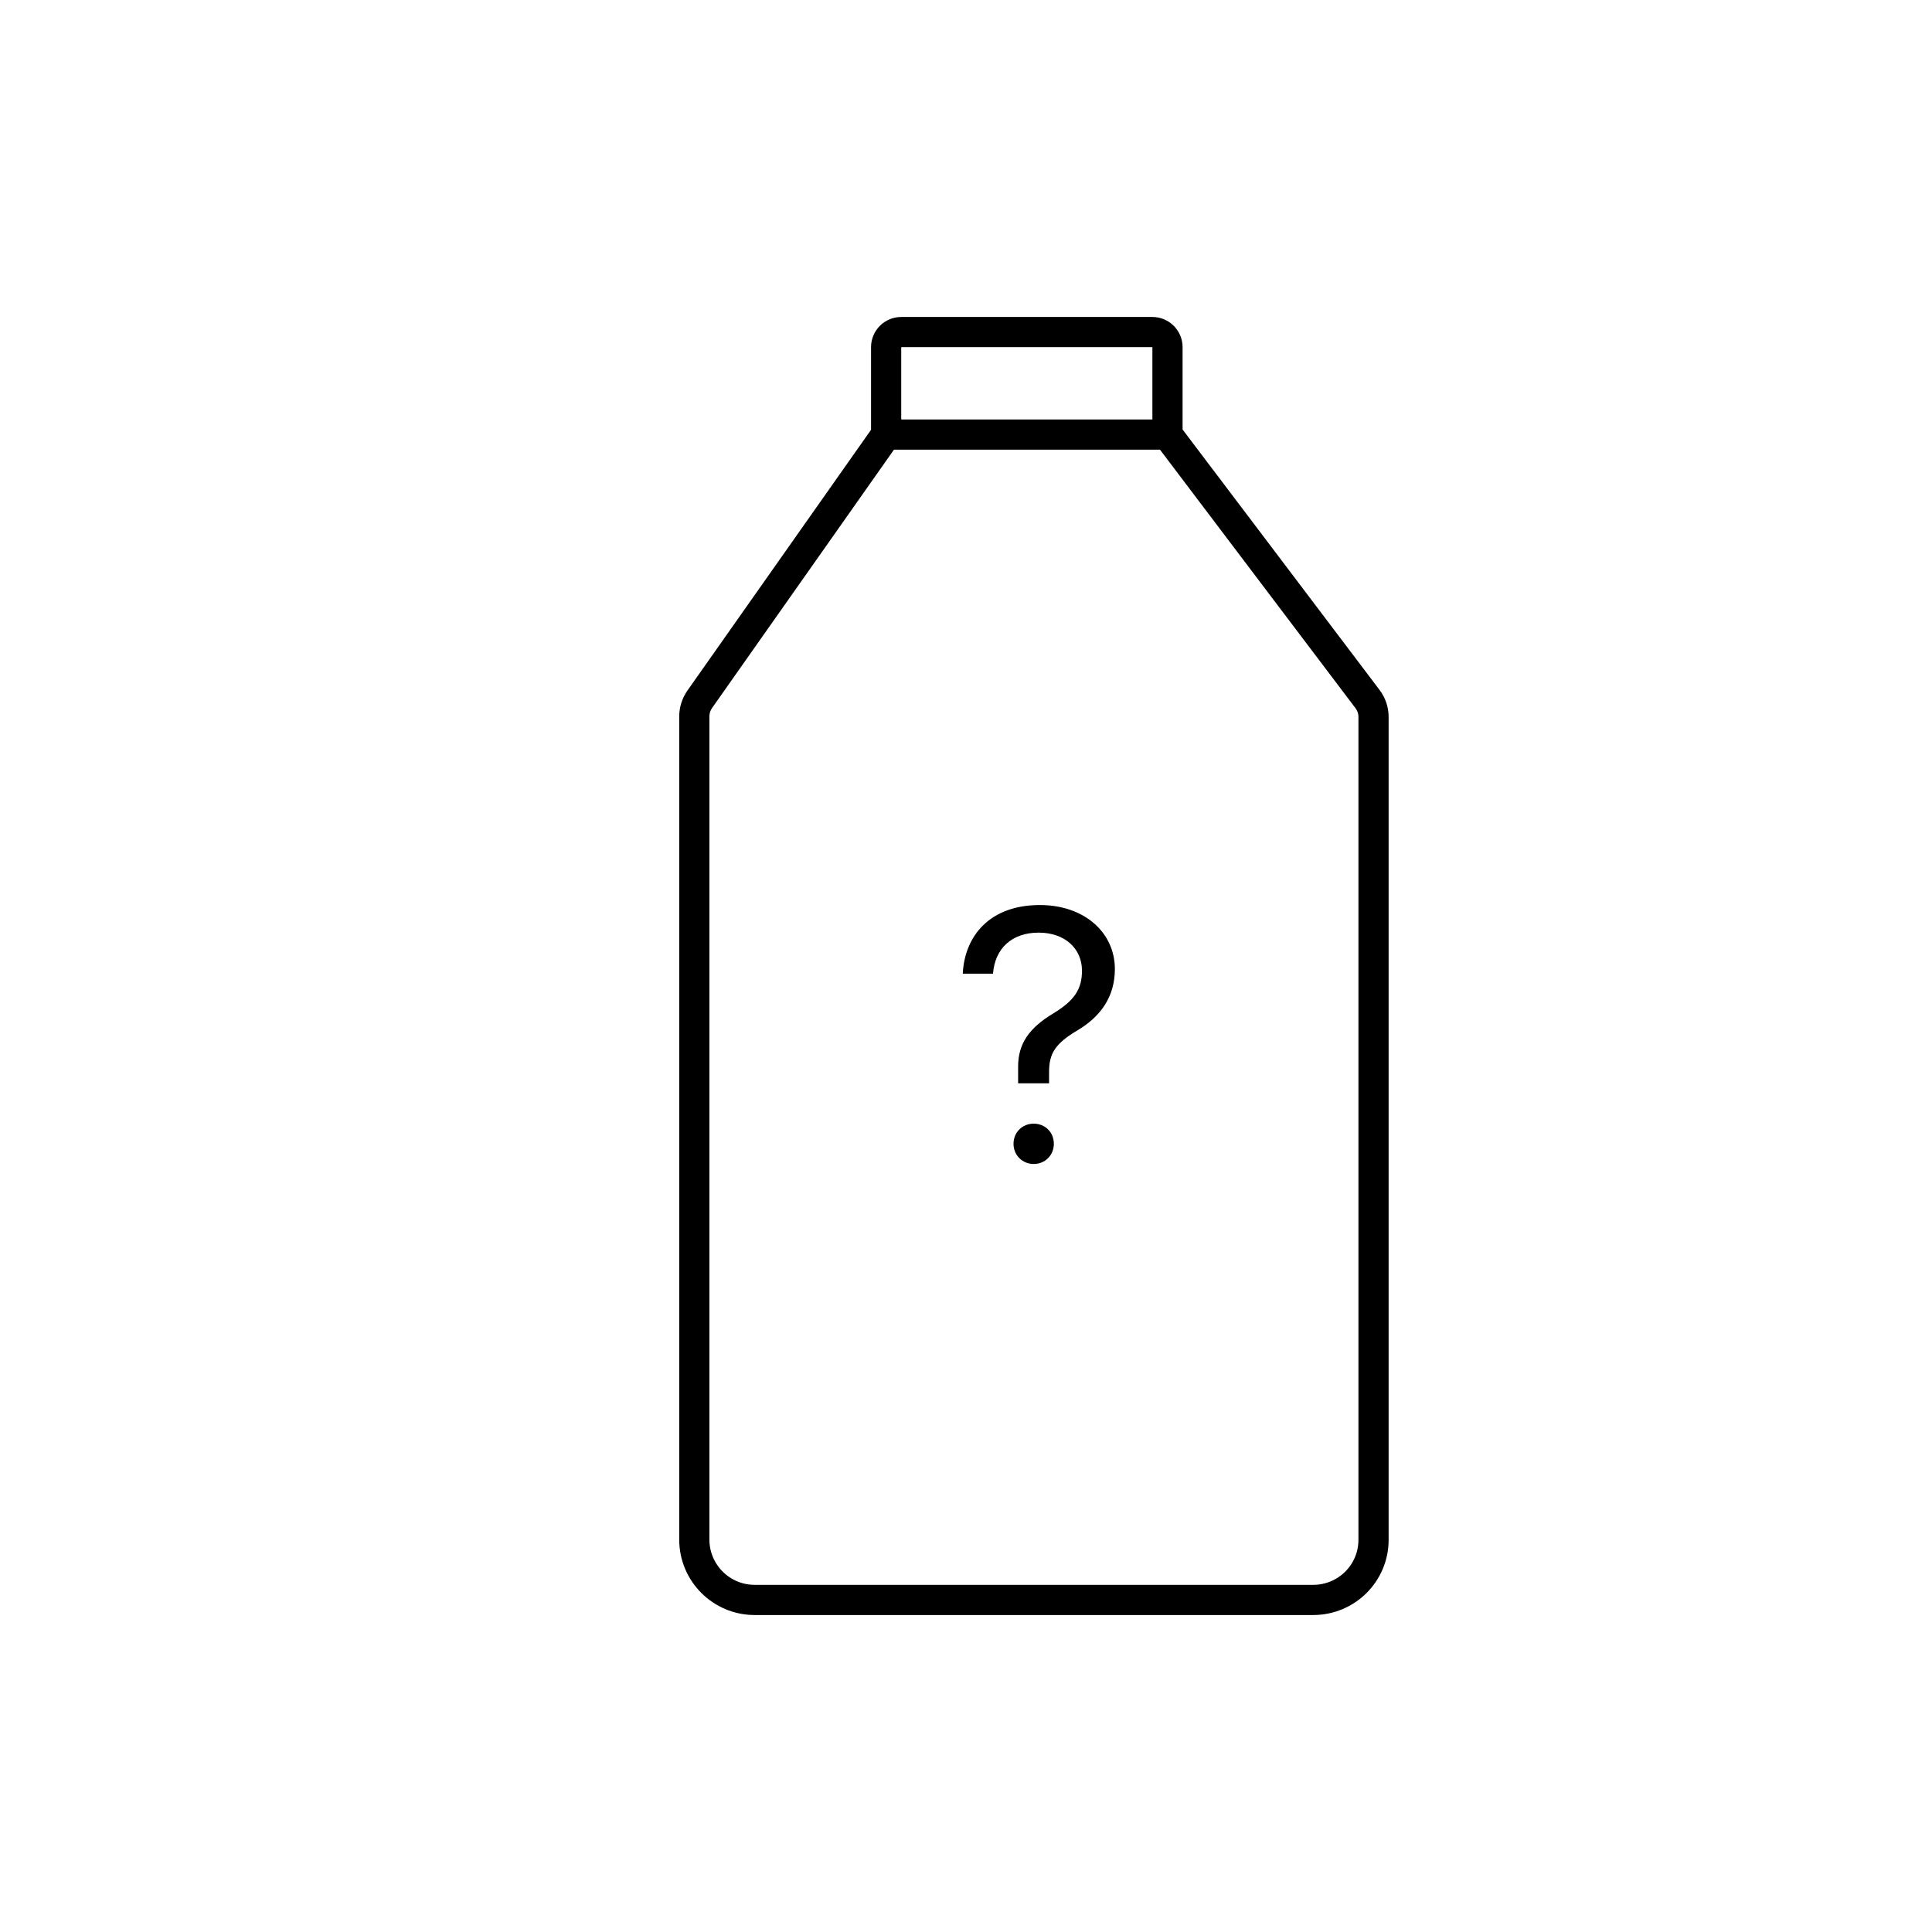 <svg width="128" height="128" viewBox="0 0 128 128" fill="none" xmlns="http://www.w3.org/2000/svg">
<path d="M58.709 28.791V23C58.709 22.448 59.157 22 59.709 22H76.349C76.902 22 77.349 22.448 77.349 23V28.791M58.709 28.791H77.349M58.709 28.791L46.365 46.322C46.127 46.659 46 47.061 46 47.474V102C46 104.209 47.791 106 50 106H87C89.209 106 91 104.225 91 102.016C91 89.128 91 52.837 91 47.499C91 47.064 90.858 46.652 90.595 46.305L77.349 28.791" stroke="currentColor" stroke-width="2"/>
<path d="M63.785 64.508C63.914 61.977 65.602 59.961 68.894 59.961C71.848 59.961 73.863 61.789 73.863 64.203C73.863 66.043 72.914 67.344 71.414 68.246C69.926 69.125 69.504 69.781 69.504 71.012V71.773H67.453V70.695C67.441 69.148 68.191 68.094 69.797 67.133C71.156 66.301 71.684 65.562 71.684 64.309C71.684 62.855 70.559 61.789 68.812 61.789C67.043 61.789 65.918 62.832 65.789 64.508H63.785ZM68.484 77.117C67.734 77.117 67.148 76.531 67.148 75.781C67.148 75.019 67.734 74.445 68.484 74.445C69.246 74.445 69.82 75.019 69.82 75.781C69.82 76.531 69.246 77.117 68.484 77.117Z" fill="currentColor"/>
</svg>
